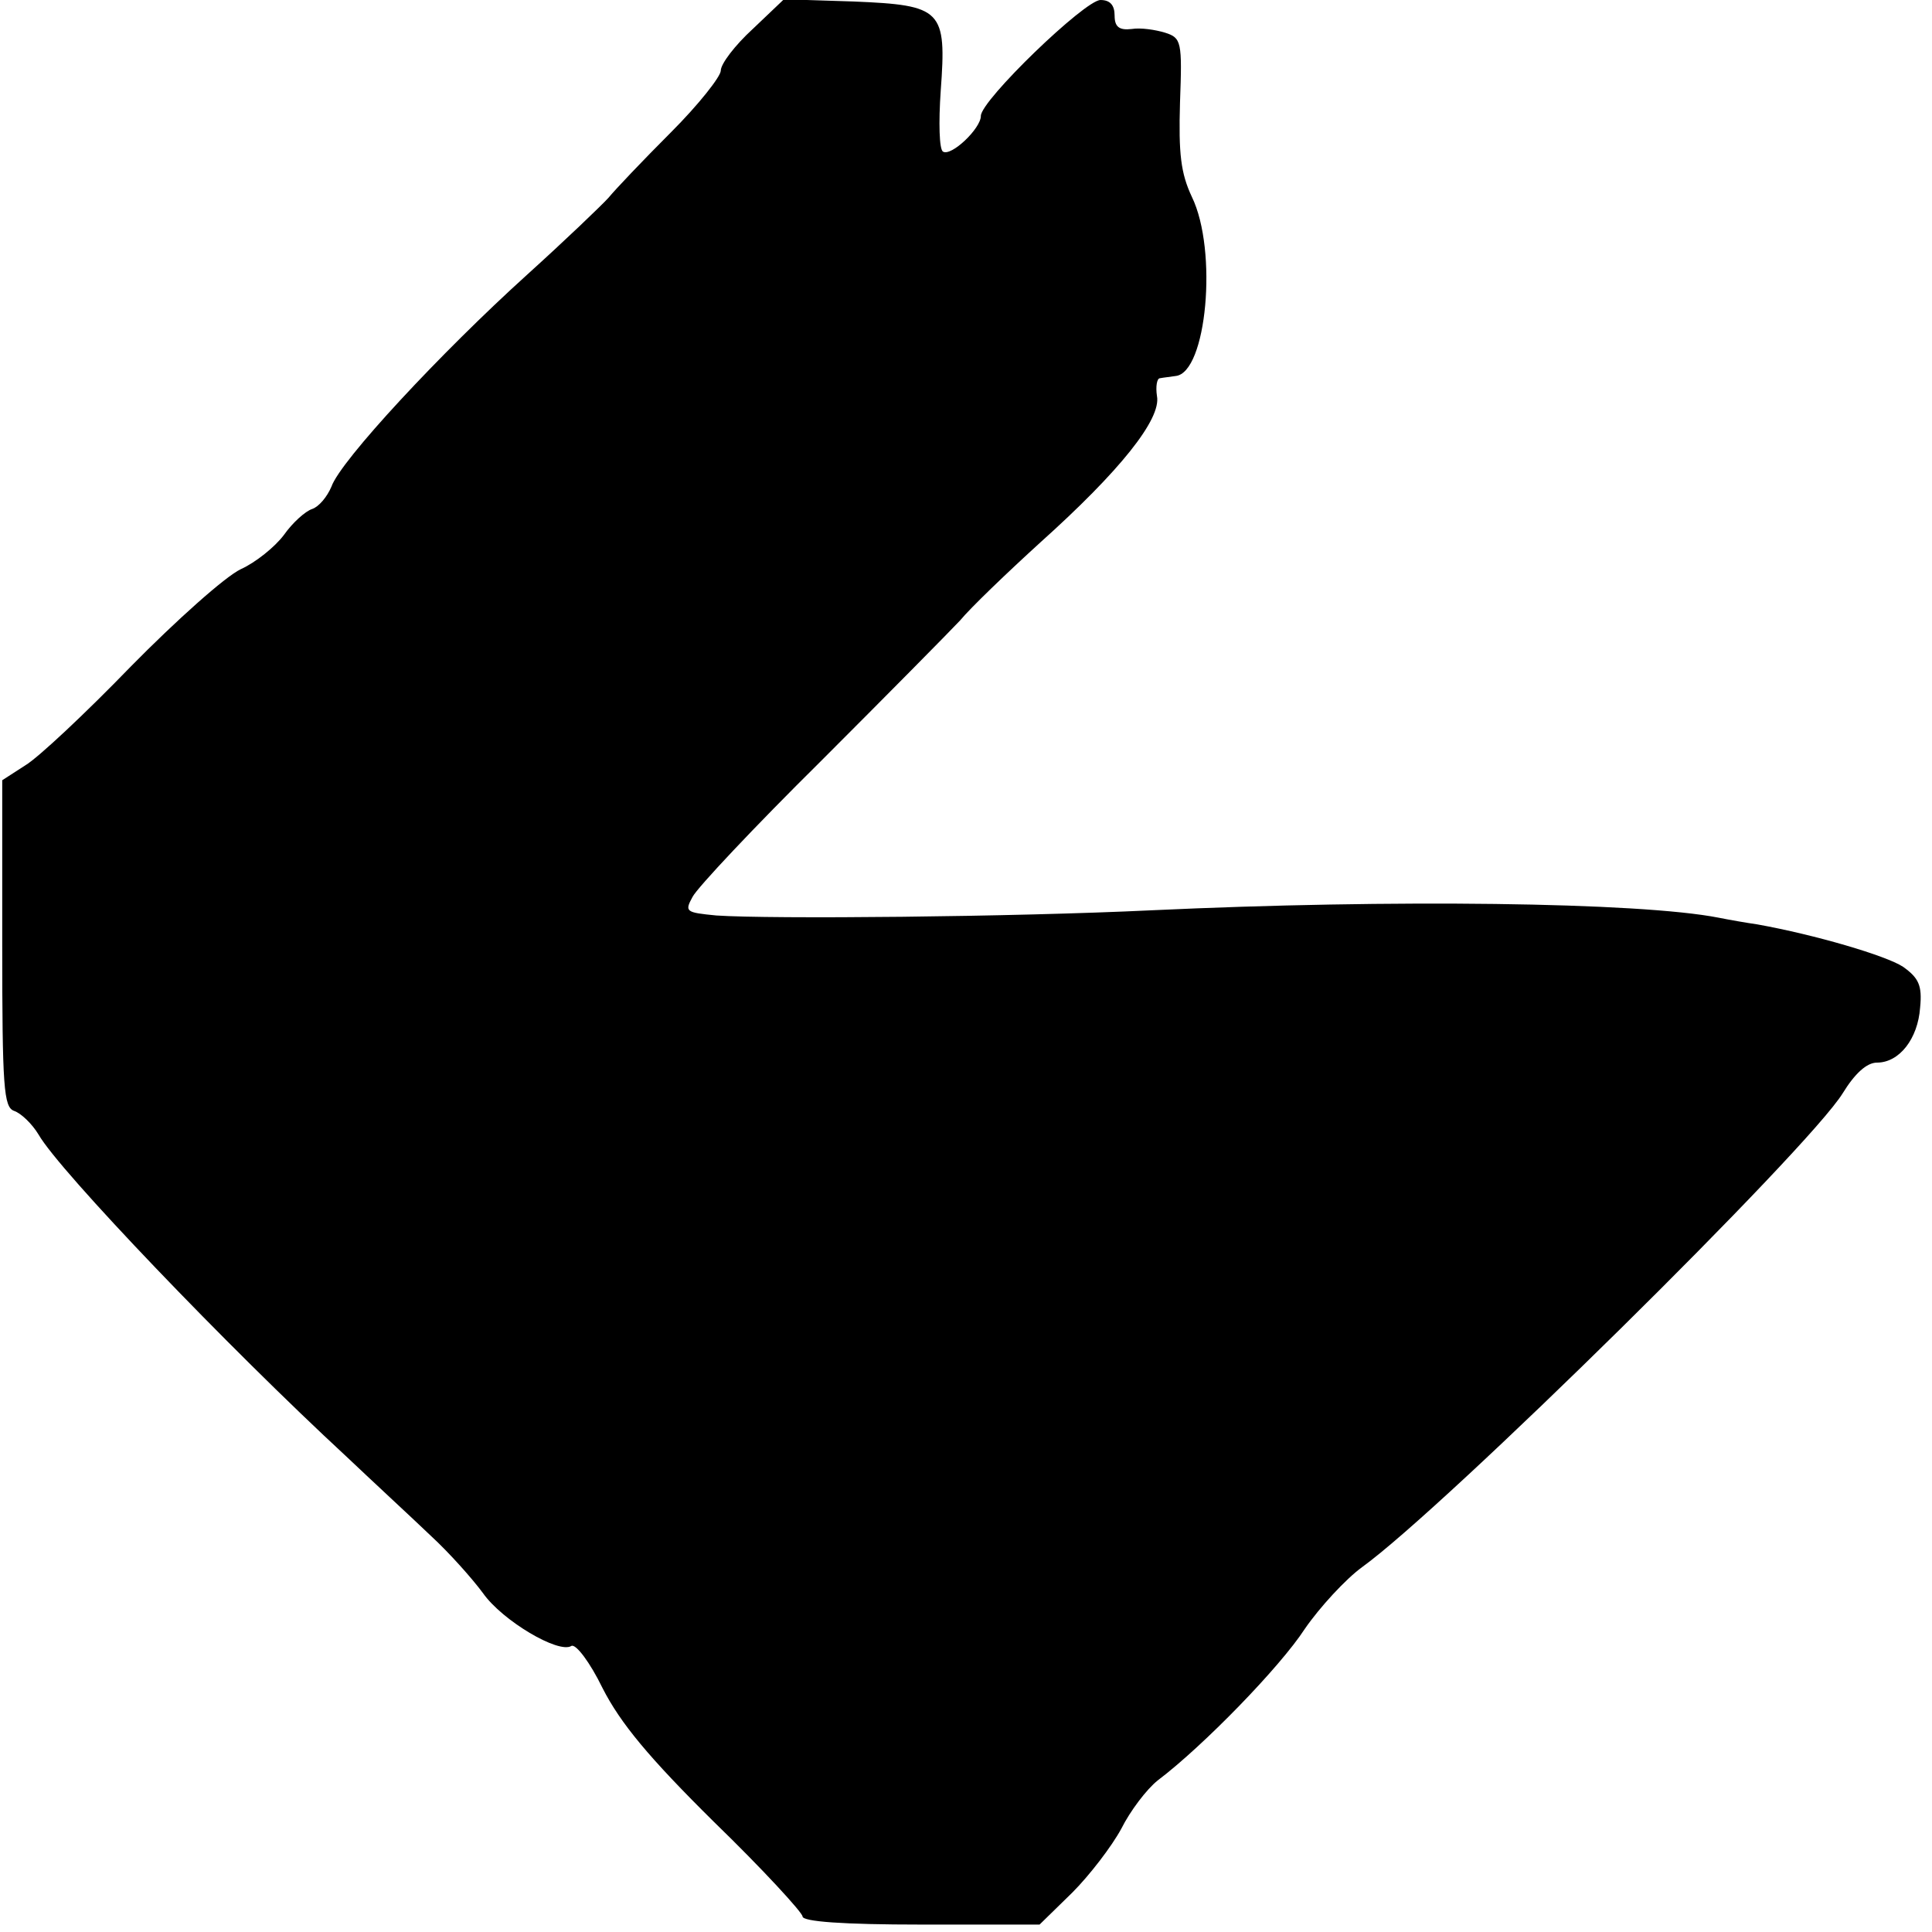 <?xml version="1.0" standalone="no"?>
<!DOCTYPE svg PUBLIC "-//W3C//DTD SVG 20010904//EN"
 "http://www.w3.org/TR/2001/REC-SVG-20010904/DTD/svg10.dtd">
<svg version="1.0" xmlns="http://www.w3.org/2000/svg"
 width="260pt" height="260pt" viewBox="0 0 260 260"
 preserveAspectRatio="xMidYMid meet">
<g transform="translate(0,260) scale(0.1,-0.1)"
fill="#000000" stroke="none">
<path d="M1013 2561 c-24 -22 -43 -47 -43 -56 0 -8 -30 -46 -67 -83 -38 -38
-75 -77 -84 -88 -9 -10 -58 -57 -110 -104 -115 -104 -251 -250 -263 -285 -6
-14 -17 -27 -26 -30 -9 -3 -26 -18 -38 -35 -12 -16 -38 -37 -58 -46 -21 -10
-87 -69 -148 -131 -61 -63 -125 -123 -142 -133 l-31 -20 0 -220 c0 -194 2
-220 16 -225 9 -3 24 -17 33 -32 28 -49 255 -286 414 -433 38 -36 90 -84 114
-107 25 -23 56 -58 70 -77 26 -37 102 -82 119 -71 6 3 25 -22 42 -57 24 -47
62 -93 150 -180 66 -64 119 -122 119 -127 0 -7 54 -11 160 -11 l159 0 44 43
c23 23 53 62 66 86 12 24 34 53 49 65 61 46 165 153 198 204 20 29 55 67 77
83 111 80 601 563 647 638 16 26 32 41 46 41 30 0 55 32 58 74 3 30 -2 40 -23
55 -23 15 -118 43 -196 57 -14 2 -37 6 -52 9 -107 21 -441 25 -763 10 -187 -9
-513 -12 -586 -7 -41 4 -43 5 -32 25 6 12 83 94 172 182 89 89 173 174 188
190 14 17 63 64 108 105 107 96 163 166 157 197 -2 13 0 24 4 24 5 1 15 2 21
3 42 4 57 169 22 241 -15 32 -18 58 -16 127 3 82 2 87 -20 94 -13 4 -33 7 -45
5 -17 -2 -23 3 -23 18 0 14 -6 21 -19 21 -21 0 -161 -135 -161 -156 0 -17 -40
-55 -51 -48 -5 3 -6 39 -3 82 8 109 2 115 -117 120 l-94 3 -42 -40z"/>
</g>
</svg>
